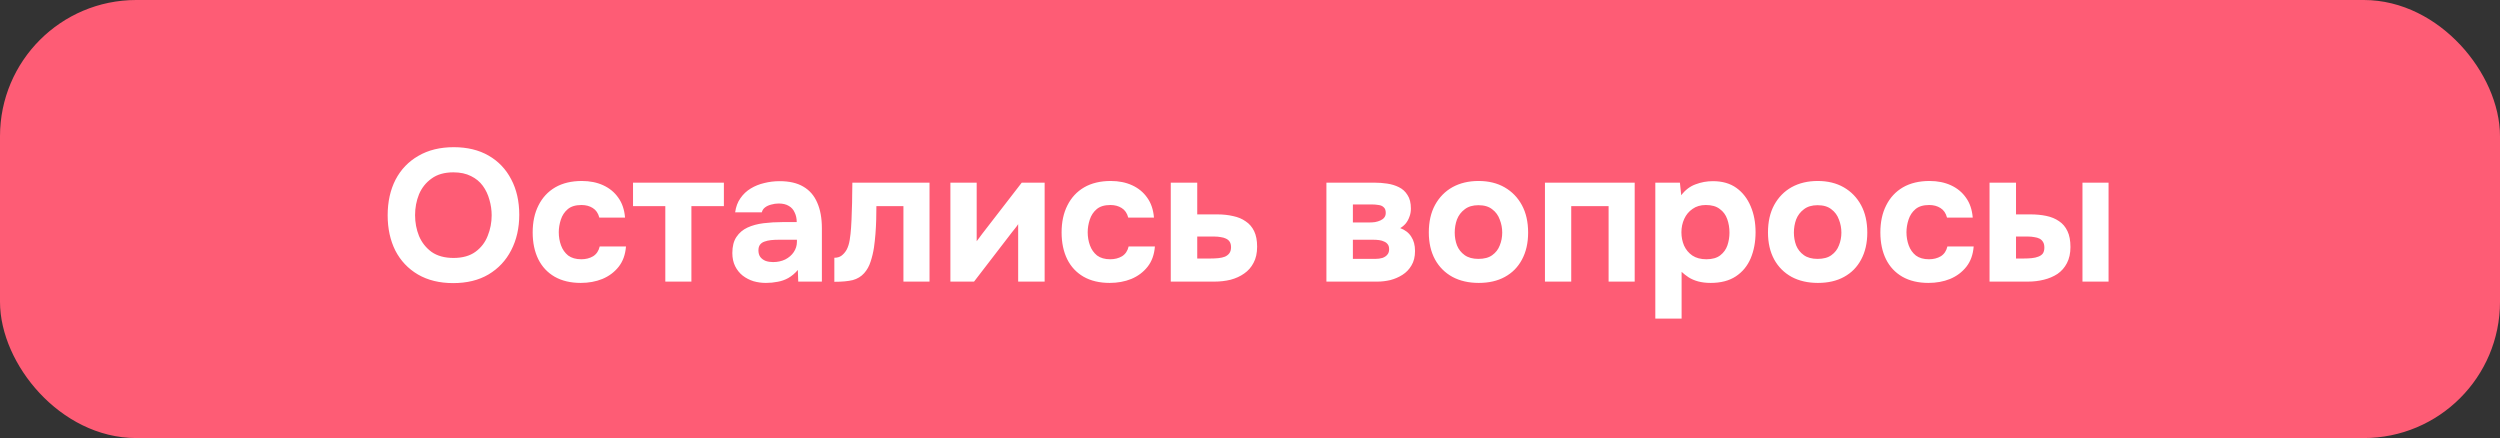 <?xml version="1.0" encoding="UTF-8"?> <svg xmlns="http://www.w3.org/2000/svg" width="799" height="140" viewBox="0 0 799 140" fill="none"><rect x="0" y="0" width="799" height="140" fill="#333333" stroke="none"/><rect x="5" y="5" width="789" height="130" rx="38.549" fill="#FE5C75"></rect><rect x="5" y="5" width="789" height="130" rx="38.549" stroke="#FE5C75" stroke-width="10"></rect><path d="M144.836 90.48C140.476 90.48 136.716 89.56 133.556 87.72C130.436 85.88 128.036 83.34 126.356 80.1C124.716 76.82 123.896 73.06 123.896 68.82C123.896 64.5 124.736 60.7 126.416 57.42C128.136 54.14 130.576 51.6 133.736 49.8C136.896 47.96 140.656 47.04 145.016 47.04C149.336 47.04 153.056 47.94 156.176 49.74C159.296 51.54 161.696 54.06 163.376 57.3C165.096 60.54 165.956 64.32 165.956 68.64C165.956 72.88 165.096 76.66 163.376 79.98C161.696 83.26 159.276 85.84 156.116 87.72C152.996 89.56 149.236 90.48 144.836 90.48ZM144.956 82.44C147.836 82.44 150.176 81.78 151.976 80.46C153.776 79.14 155.076 77.44 155.876 75.36C156.716 73.28 157.136 71.1 157.136 68.82C157.136 67.14 156.896 65.48 156.416 63.84C155.976 62.2 155.276 60.72 154.316 59.4C153.356 58.08 152.096 57.04 150.536 56.28C148.976 55.48 147.096 55.08 144.896 55.08C142.056 55.08 139.736 55.74 137.936 57.06C136.136 58.34 134.796 60.02 133.916 62.1C133.076 64.18 132.656 66.4 132.656 68.76C132.656 71.12 133.076 73.34 133.916 75.42C134.796 77.5 136.136 79.2 137.936 80.52C139.776 81.8 142.116 82.44 144.956 82.44ZM185.603 90.42C182.363 90.42 179.583 89.76 177.263 88.44C174.983 87.12 173.243 85.26 172.043 82.86C170.843 80.42 170.243 77.56 170.243 74.28C170.243 70.96 170.863 68.08 172.103 65.64C173.343 63.16 175.123 61.24 177.443 59.88C179.803 58.52 182.643 57.84 185.963 57.84C188.523 57.84 190.803 58.3 192.803 59.22C194.803 60.14 196.403 61.46 197.603 63.18C198.843 64.9 199.563 67.02 199.763 69.54H191.543C191.183 68.14 190.483 67.12 189.443 66.48C188.443 65.84 187.243 65.52 185.843 65.52C183.963 65.52 182.503 65.96 181.463 66.84C180.423 67.72 179.683 68.84 179.243 70.2C178.803 71.56 178.583 72.9 178.583 74.22C178.583 75.7 178.823 77.1 179.303 78.42C179.783 79.74 180.543 80.82 181.583 81.66C182.663 82.46 184.063 82.86 185.783 82.86C187.223 82.86 188.483 82.54 189.563 81.9C190.643 81.22 191.343 80.18 191.663 78.78H200.063C199.863 81.38 199.083 83.54 197.723 85.26C196.363 86.98 194.623 88.28 192.503 89.16C190.423 90 188.123 90.42 185.603 90.42ZM212.634 90V65.88H202.314V58.38H231.354V65.88H220.974V90H212.634ZM244.794 90.42C243.434 90.42 242.114 90.24 240.834 89.88C239.554 89.48 238.394 88.88 237.354 88.08C236.354 87.28 235.554 86.28 234.954 85.08C234.354 83.88 234.054 82.48 234.054 80.88C234.054 78.72 234.494 77 235.374 75.72C236.254 74.4 237.434 73.4 238.914 72.72C240.394 72.04 242.094 71.58 244.014 71.34C245.974 71.1 247.994 70.98 250.074 70.98H254.634C254.634 69.82 254.414 68.8 253.974 67.92C253.574 67 252.954 66.3 252.114 65.82C251.274 65.3 250.194 65.04 248.874 65.04C248.034 65.04 247.214 65.16 246.414 65.4C245.654 65.6 245.014 65.9 244.494 66.3C243.974 66.7 243.634 67.22 243.474 67.86H234.954C235.194 66.1 235.754 64.6 236.634 63.36C237.514 62.08 238.614 61.04 239.934 60.24C241.254 59.44 242.694 58.86 244.254 58.5C245.854 58.1 247.494 57.9 249.174 57.9C252.254 57.9 254.774 58.48 256.734 59.64C258.734 60.8 260.214 62.5 261.174 64.74C262.174 66.98 262.674 69.72 262.674 72.96V90H255.114L254.994 86.28C254.074 87.36 253.054 88.22 251.934 88.86C250.854 89.46 249.714 89.86 248.514 90.06C247.314 90.3 246.074 90.42 244.794 90.42ZM247.074 83.76C248.514 83.76 249.814 83.48 250.974 82.92C252.134 82.32 253.034 81.54 253.674 80.58C254.354 79.58 254.694 78.48 254.694 77.28V76.62H248.934C248.054 76.62 247.214 76.66 246.414 76.74C245.654 76.82 244.954 76.98 244.314 77.22C243.714 77.42 243.234 77.76 242.874 78.24C242.554 78.68 242.394 79.28 242.394 80.04C242.394 80.88 242.594 81.58 242.994 82.14C243.434 82.7 244.014 83.12 244.734 83.4C245.454 83.64 246.234 83.76 247.074 83.76ZM266.656 90.06V82.38C267.576 82.38 268.336 82.16 268.936 81.72C269.576 81.24 270.116 80.62 270.556 79.86C271.036 78.98 271.376 77.9 271.576 76.62C271.776 75.34 271.916 74.08 271.996 72.84C272.116 71.12 272.196 69.34 272.236 67.5C272.316 65.66 272.356 63.94 272.356 62.34C272.396 60.74 272.416 59.42 272.416 58.38H297.076V90H288.736V65.88H280.096C280.096 67.16 280.076 68.58 280.036 70.14C279.996 71.66 279.916 73.2 279.796 74.76C279.676 76.28 279.516 77.74 279.316 79.14C279.076 80.7 278.716 82.2 278.236 83.64C277.796 85.04 277.116 86.26 276.196 87.3C275.236 88.38 274.016 89.12 272.536 89.52C271.056 89.88 269.096 90.06 266.656 90.06ZM303.747 90V58.38H312.147V77.1C312.427 76.7 312.727 76.3 313.047 75.9C313.367 75.46 313.647 75.08 313.887 74.76L326.547 58.38H333.867V90H325.407V71.64C325.127 72.08 324.807 72.52 324.447 72.96C324.127 73.36 323.807 73.76 323.487 74.16L311.307 90H303.747ZM354.646 90.42C351.406 90.42 348.626 89.76 346.306 88.44C344.026 87.12 342.286 85.26 341.086 82.86C339.886 80.42 339.286 77.56 339.286 74.28C339.286 70.96 339.906 68.08 341.146 65.64C342.386 63.16 344.166 61.24 346.486 59.88C348.846 58.52 351.686 57.84 355.006 57.84C357.566 57.84 359.846 58.3 361.846 59.22C363.846 60.14 365.446 61.46 366.646 63.18C367.886 64.9 368.606 67.02 368.806 69.54H360.586C360.226 68.14 359.526 67.12 358.486 66.48C357.486 65.84 356.286 65.52 354.886 65.52C353.006 65.52 351.546 65.96 350.506 66.84C349.466 67.72 348.726 68.84 348.286 70.2C347.846 71.56 347.626 72.9 347.626 74.22C347.626 75.7 347.866 77.1 348.346 78.42C348.826 79.74 349.586 80.82 350.626 81.66C351.706 82.46 353.106 82.86 354.826 82.86C356.266 82.86 357.526 82.54 358.606 81.9C359.686 81.22 360.386 80.18 360.706 78.78H369.106C368.906 81.38 368.126 83.54 366.766 85.26C365.406 86.98 363.666 88.28 361.546 89.16C359.466 90 357.166 90.42 354.646 90.42ZM374.177 90V58.38H382.637V68.52H389.057C390.897 68.52 392.577 68.7 394.097 69.06C395.657 69.38 396.997 69.94 398.117 70.74C399.277 71.5 400.177 72.54 400.817 73.86C401.457 75.18 401.777 76.84 401.777 78.84C401.777 80.88 401.397 82.6 400.637 84C399.917 85.4 398.917 86.54 397.637 87.42C396.397 88.3 394.957 88.96 393.317 89.4C391.677 89.8 389.957 90 388.157 90H374.177ZM382.637 82.62H386.837C387.757 82.62 388.617 82.58 389.417 82.5C390.217 82.42 390.917 82.26 391.517 82.02C392.117 81.74 392.577 81.38 392.897 80.94C393.257 80.46 393.437 79.82 393.437 79.02C393.437 78.3 393.297 77.72 393.017 77.28C392.737 76.84 392.337 76.5 391.817 76.26C391.337 76.02 390.777 75.86 390.137 75.78C389.537 75.66 388.877 75.6 388.157 75.6H382.637V82.62ZM423.923 90V58.38H439.343C440.703 58.38 442.043 58.48 443.363 58.68C444.723 58.88 445.963 59.26 447.083 59.82C448.243 60.38 449.163 61.22 449.843 62.34C450.563 63.42 450.923 64.86 450.923 66.66C450.923 67.62 450.763 68.5 450.443 69.3C450.163 70.1 449.763 70.82 449.243 71.46C448.723 72.06 448.143 72.54 447.503 72.9C449.103 73.5 450.283 74.42 451.043 75.66C451.843 76.86 452.243 78.38 452.243 80.22C452.243 82.06 451.863 83.6 451.103 84.84C450.383 86.08 449.423 87.08 448.223 87.84C447.023 88.6 445.723 89.16 444.323 89.52C442.923 89.84 441.563 90 440.243 90H423.923ZM432.383 82.74H439.523C440.363 82.74 441.123 82.64 441.803 82.44C442.483 82.2 443.003 81.86 443.363 81.42C443.763 80.98 443.963 80.4 443.963 79.68C443.963 79 443.823 78.48 443.543 78.12C443.263 77.72 442.883 77.42 442.403 77.22C441.923 76.98 441.383 76.82 440.783 76.74C440.183 76.66 439.543 76.62 438.863 76.62H432.383V82.74ZM432.383 71.1H437.663C438.263 71.1 438.863 71.06 439.463 70.98C440.103 70.86 440.683 70.68 441.203 70.44C441.723 70.2 442.123 69.9 442.403 69.54C442.723 69.14 442.883 68.64 442.883 68.04C442.883 67.2 442.663 66.6 442.223 66.24C441.823 65.84 441.283 65.6 440.603 65.52C439.923 65.4 439.203 65.34 438.443 65.34H432.383V71.1ZM472.609 90.42C469.409 90.42 466.609 89.78 464.209 88.5C461.809 87.18 459.949 85.32 458.629 82.92C457.309 80.48 456.649 77.6 456.649 74.28C456.649 70.88 457.309 67.96 458.629 65.52C459.989 63.04 461.849 61.14 464.209 59.82C466.609 58.5 469.389 57.84 472.549 57.84C475.749 57.84 478.529 58.52 480.889 59.88C483.249 61.24 485.089 63.14 486.409 65.58C487.729 68.02 488.389 70.94 488.389 74.34C488.389 77.66 487.729 80.54 486.409 82.98C485.129 85.38 483.309 87.22 480.949 88.5C478.629 89.78 475.849 90.42 472.609 90.42ZM472.489 82.74C474.369 82.74 475.849 82.34 476.929 81.54C478.049 80.74 478.849 79.7 479.329 78.42C479.849 77.14 480.109 75.78 480.109 74.34C480.109 72.9 479.849 71.52 479.329 70.2C478.849 68.84 478.049 67.74 476.929 66.9C475.849 66.02 474.369 65.58 472.489 65.58C470.689 65.58 469.229 66.02 468.109 66.9C466.989 67.74 466.169 68.82 465.649 70.14C465.169 71.46 464.929 72.86 464.929 74.34C464.929 75.78 465.169 77.14 465.649 78.42C466.169 79.7 466.989 80.74 468.109 81.54C469.229 82.34 470.689 82.74 472.489 82.74ZM493.767 90V58.38H522.447V90H514.107V65.88H502.167V90H493.767ZM529.04 101.82V58.38H536.9L537.32 62.4C538.6 60.72 540.12 59.56 541.88 58.92C543.64 58.24 545.5 57.9 547.46 57.9C550.46 57.9 552.96 58.62 554.96 60.06C556.96 61.5 558.48 63.46 559.52 65.94C560.56 68.38 561.08 71.14 561.08 74.22C561.08 77.3 560.56 80.08 559.52 82.56C558.48 85 556.9 86.92 554.78 88.32C552.66 89.72 549.98 90.42 546.74 90.42C545.26 90.42 543.92 90.26 542.72 89.94C541.56 89.62 540.54 89.18 539.66 88.62C538.82 88.06 538.08 87.48 537.44 86.88V101.82H529.04ZM545.36 82.86C547.24 82.86 548.72 82.44 549.8 81.6C550.88 80.76 551.64 79.7 552.08 78.42C552.52 77.1 552.74 75.74 552.74 74.34C552.74 72.82 552.5 71.38 552.02 70.02C551.54 68.66 550.74 67.58 549.62 66.78C548.54 65.94 547.06 65.52 545.18 65.52C543.5 65.52 542.08 65.94 540.92 66.78C539.76 67.58 538.88 68.64 538.28 69.96C537.68 71.28 537.38 72.7 537.38 74.22C537.38 75.74 537.66 77.16 538.22 78.48C538.82 79.8 539.7 80.86 540.86 81.66C542.06 82.46 543.56 82.86 545.36 82.86ZM581.007 90.42C577.807 90.42 575.007 89.78 572.607 88.5C570.207 87.18 568.347 85.32 567.027 82.92C565.707 80.48 565.047 77.6 565.047 74.28C565.047 70.88 565.707 67.96 567.027 65.52C568.387 63.04 570.247 61.14 572.607 59.82C575.007 58.5 577.787 57.84 580.947 57.84C584.147 57.84 586.927 58.52 589.287 59.88C591.647 61.24 593.487 63.14 594.807 65.58C596.127 68.02 596.787 70.94 596.787 74.34C596.787 77.66 596.127 80.54 594.807 82.98C593.527 85.38 591.707 87.22 589.347 88.5C587.027 89.78 584.247 90.42 581.007 90.42ZM580.887 82.74C582.767 82.74 584.247 82.34 585.327 81.54C586.447 80.74 587.247 79.7 587.727 78.42C588.247 77.14 588.507 75.78 588.507 74.34C588.507 72.9 588.247 71.52 587.727 70.2C587.247 68.84 586.447 67.74 585.327 66.9C584.247 66.02 582.767 65.58 580.887 65.58C579.087 65.58 577.627 66.02 576.507 66.9C575.387 67.74 574.567 68.82 574.047 70.14C573.567 71.46 573.327 72.86 573.327 74.34C573.327 75.78 573.567 77.14 574.047 78.42C574.567 79.7 575.387 80.74 576.507 81.54C577.627 82.34 579.087 82.74 580.887 82.74ZM616.325 90.42C613.085 90.42 610.305 89.76 607.985 88.44C605.705 87.12 603.965 85.26 602.765 82.86C601.565 80.42 600.965 77.56 600.965 74.28C600.965 70.96 601.585 68.08 602.825 65.64C604.065 63.16 605.845 61.24 608.165 59.88C610.525 58.52 613.365 57.84 616.685 57.84C619.245 57.84 621.525 58.3 623.525 59.22C625.525 60.14 627.125 61.46 628.325 63.18C629.565 64.9 630.285 67.02 630.485 69.54H622.265C621.905 68.14 621.205 67.12 620.165 66.48C619.165 65.84 617.965 65.52 616.565 65.52C614.685 65.52 613.225 65.96 612.185 66.84C611.145 67.72 610.405 68.84 609.965 70.2C609.525 71.56 609.305 72.9 609.305 74.22C609.305 75.7 609.545 77.1 610.025 78.42C610.505 79.74 611.265 80.82 612.305 81.66C613.385 82.46 614.785 82.86 616.505 82.86C617.945 82.86 619.205 82.54 620.285 81.9C621.365 81.22 622.065 80.18 622.385 78.78H630.785C630.585 81.38 629.805 83.54 628.445 85.26C627.085 86.98 625.345 88.28 623.225 89.16C621.145 90 618.845 90.42 616.325 90.42ZM635.857 90V58.38H644.317V68.52H648.997C650.797 68.52 652.457 68.68 653.977 69C655.537 69.32 656.897 69.88 658.057 70.68C659.217 71.44 660.117 72.5 660.757 73.86C661.397 75.18 661.717 76.88 661.717 78.96C661.717 80.96 661.337 82.68 660.577 84.12C659.857 85.52 658.857 86.66 657.577 87.54C656.297 88.38 654.837 89 653.197 89.4C651.597 89.8 649.917 90 648.157 90H635.857ZM644.317 82.62H646.777C647.737 82.62 648.597 82.58 649.357 82.5C650.157 82.42 650.857 82.26 651.457 82.02C652.097 81.78 652.577 81.44 652.897 81C653.217 80.52 653.377 79.9 653.377 79.14C653.377 78.38 653.237 77.78 652.957 77.34C652.677 76.86 652.297 76.5 651.817 76.26C651.337 76.02 650.777 75.86 650.137 75.78C649.537 75.66 648.897 75.6 648.217 75.6H644.317V82.62ZM665.557 90V58.38H673.897V90H665.557Z" fill="white"></path></svg> 